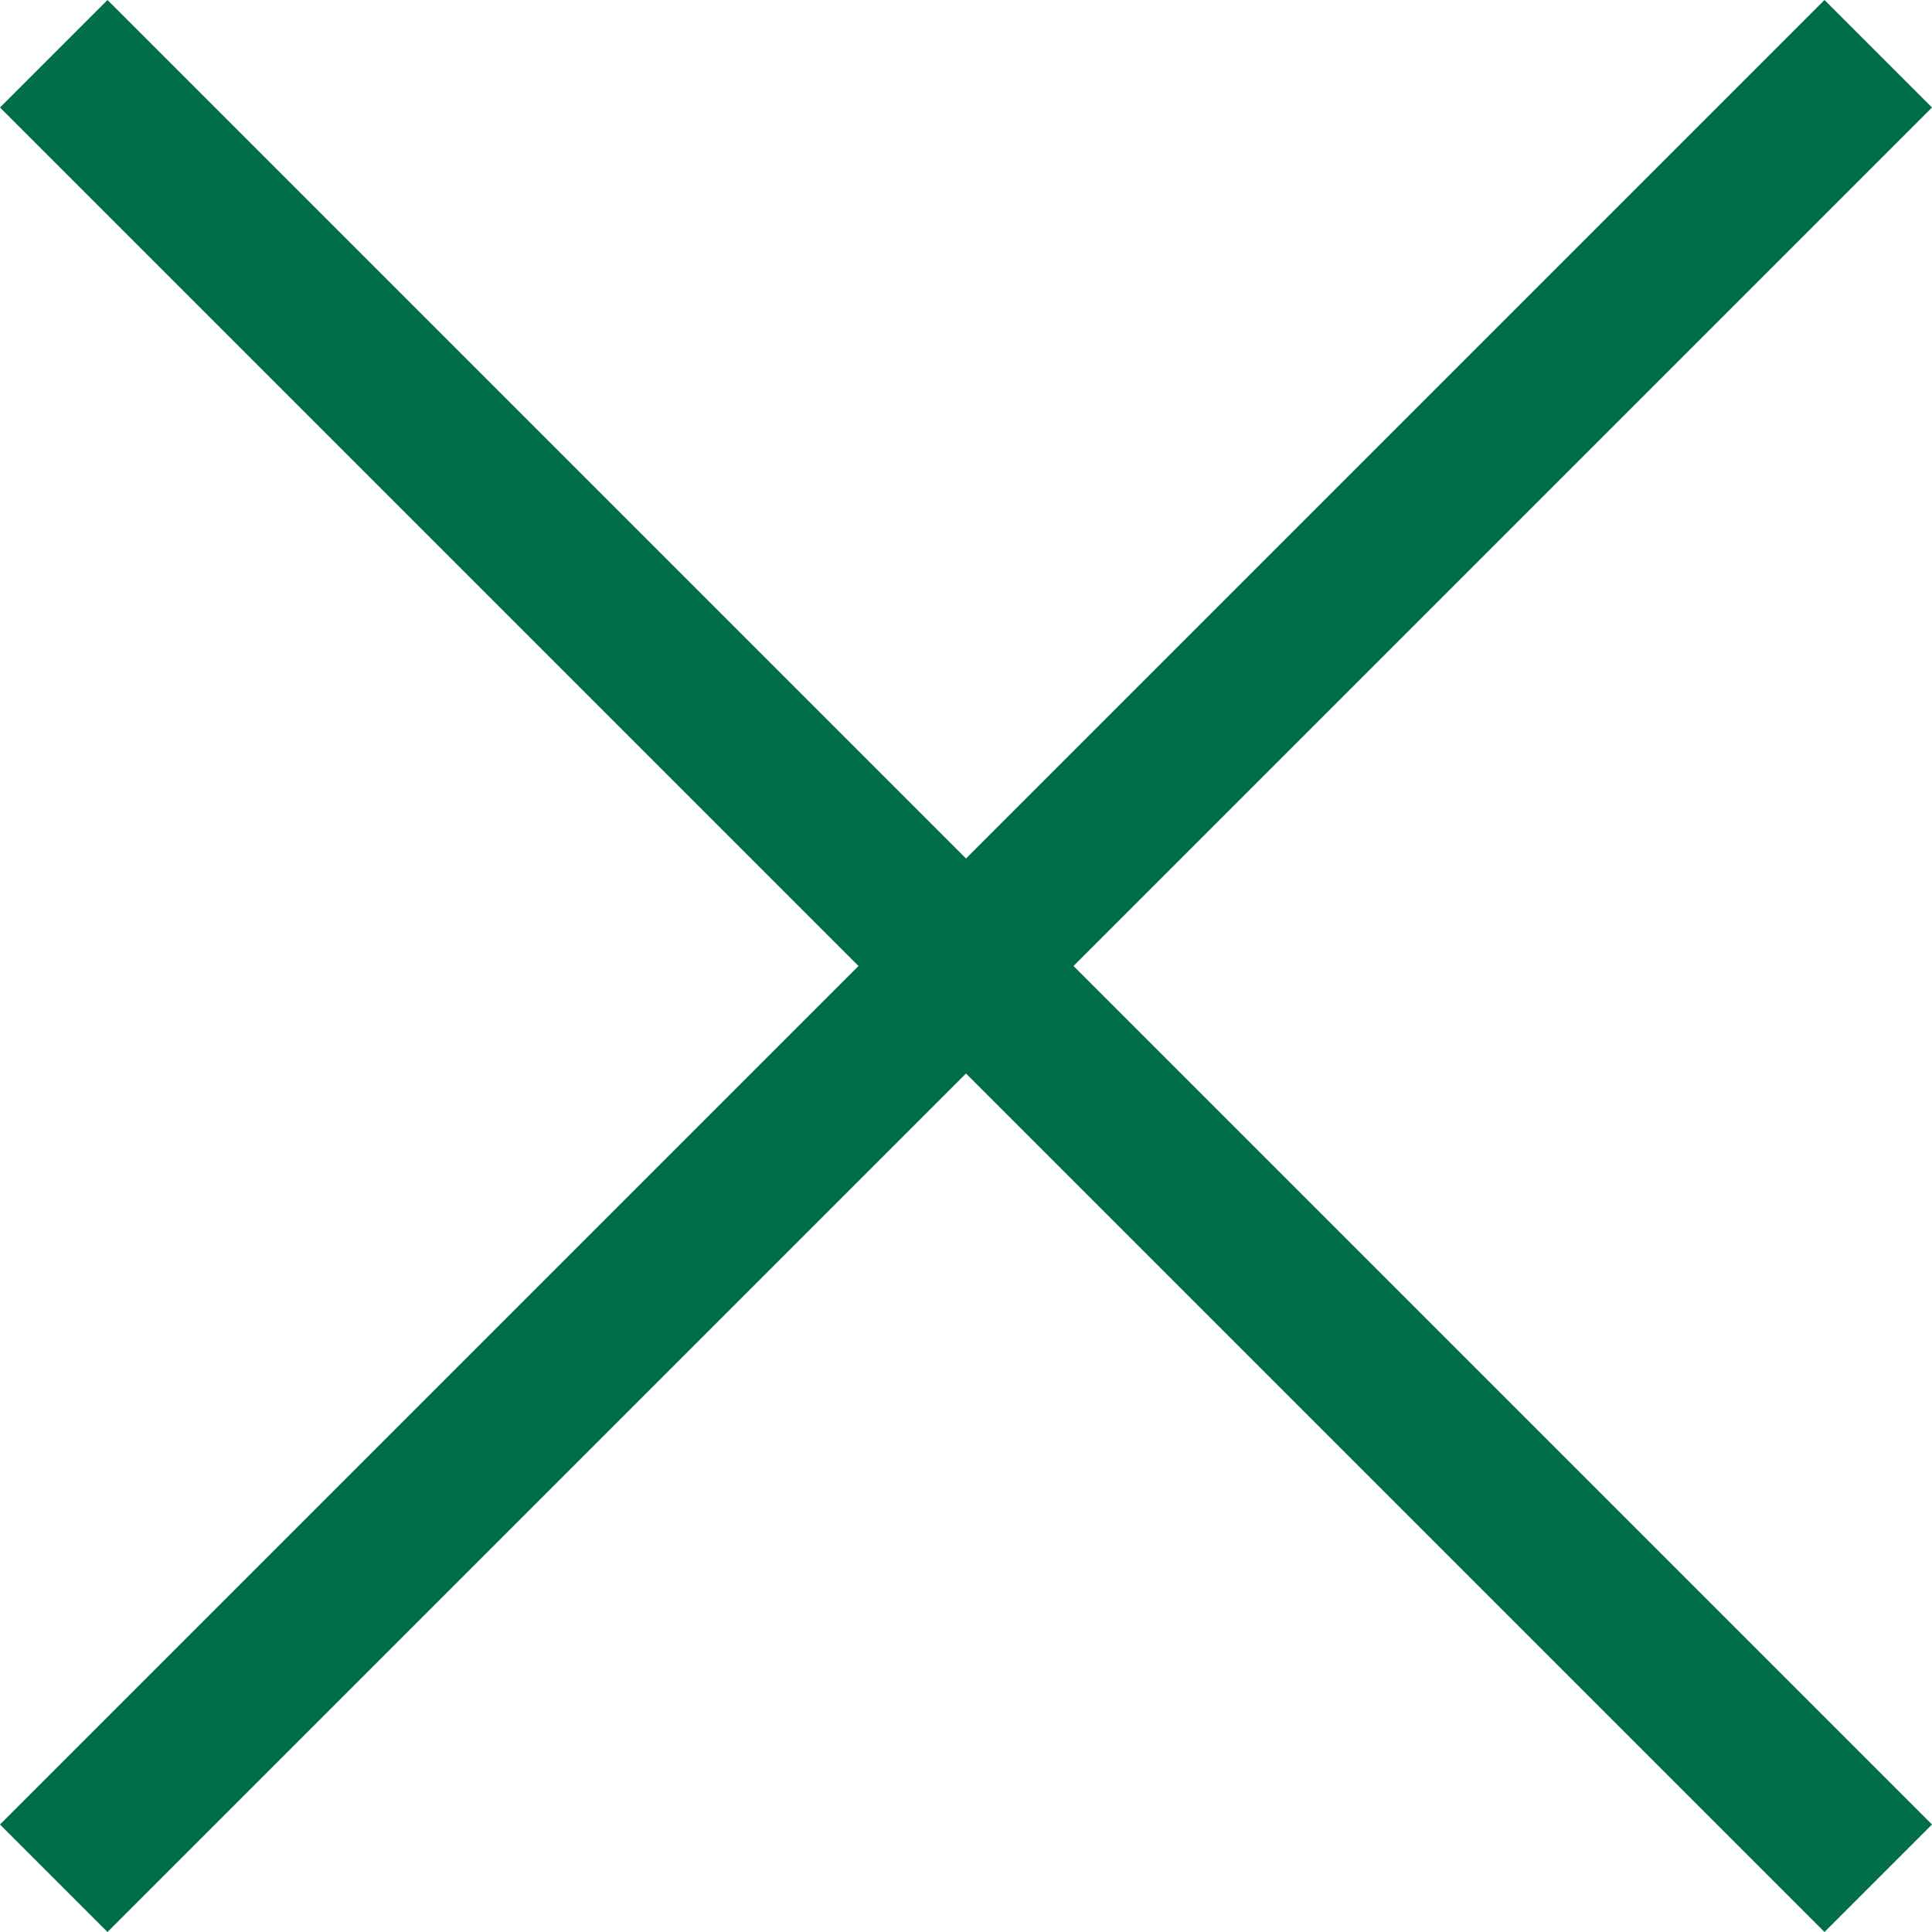 <svg xmlns="http://www.w3.org/2000/svg" width="25.414" height="25.414" viewBox="0 0 25.414 25.414"><g id="Group_41452" data-name="Group 41452" transform="translate(-1566.793 -296.793)" fill="none" stroke="#006e49" stroke-width="2"><path id="Line_8768" data-name="Line 8768" transform="translate(1567.5 297.5)" d="M0 0l24 24"/><path id="Line_8769" data-name="Line 8769" transform="translate(1567.5 297.5)" d="M0 24L24 0"/></g></svg>